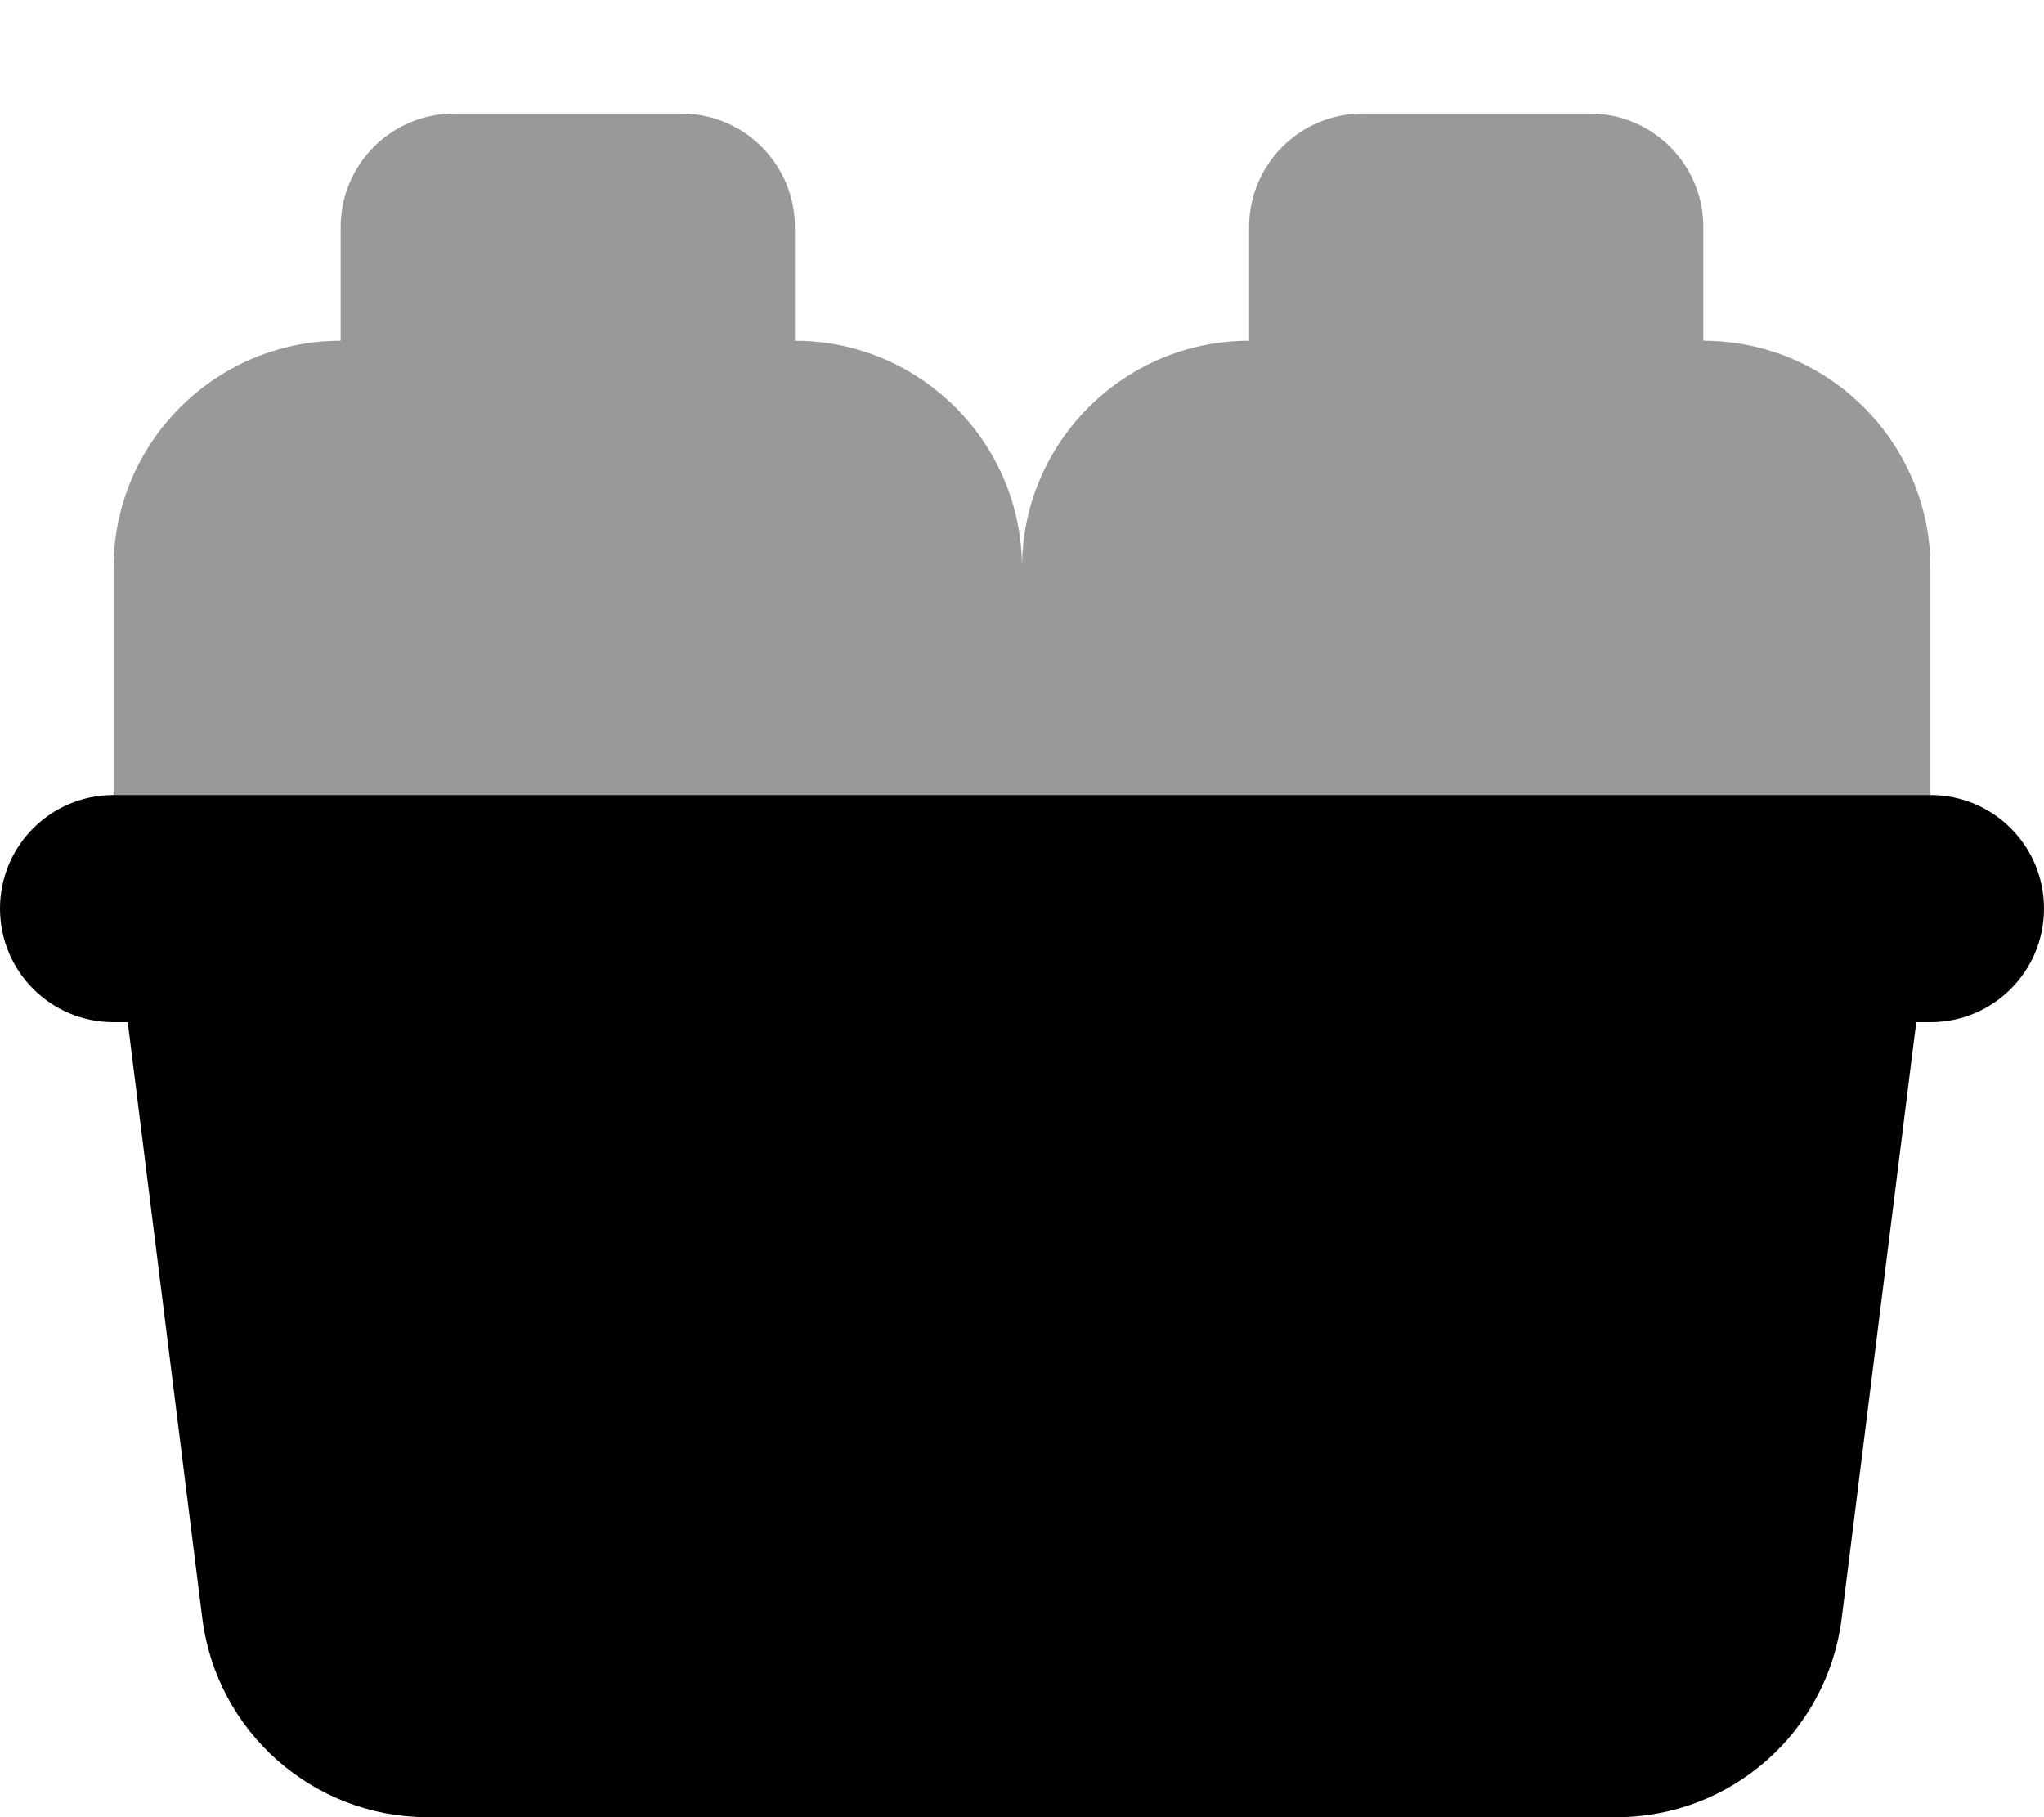 <svg xmlns="http://www.w3.org/2000/svg" viewBox="0 0 576 512"><!--! Font Awesome Pro 7.0.0 by @fontawesome - https://fontawesome.com License - https://fontawesome.com/license (Commercial License) Copyright 2025 Fonticons, Inc. --><path opacity=".4" fill="currentColor" d="M32 160l0 64 512 0 0-64c0-35.3-28.7-64-64-64l0-32c0-17.7-14.3-32-32-32l-64 0c-17.7 0-32 14.3-32 32l0 32c-35.3 0-64 28.7-64 64 0-35.3-28.7-64-64-64l0-32c0-17.7-14.3-32-32-32l-64 0c-17.7 0-32 14.3-32 32l0 32c-35.3 0-64 28.7-64 64z"/><path fill="currentColor" d="M32 224c-17.7 0-32 14.3-32 32s14.3 32 32 32l4 0 21 167.9c4 32 31.2 56.1 63.5 56.1l335 0c32.3 0 59.5-24 63.5-56.1l21-167.9 4 0c17.7 0 32-14.3 32-32s-14.3-32-32-32L32 224z"/></svg>